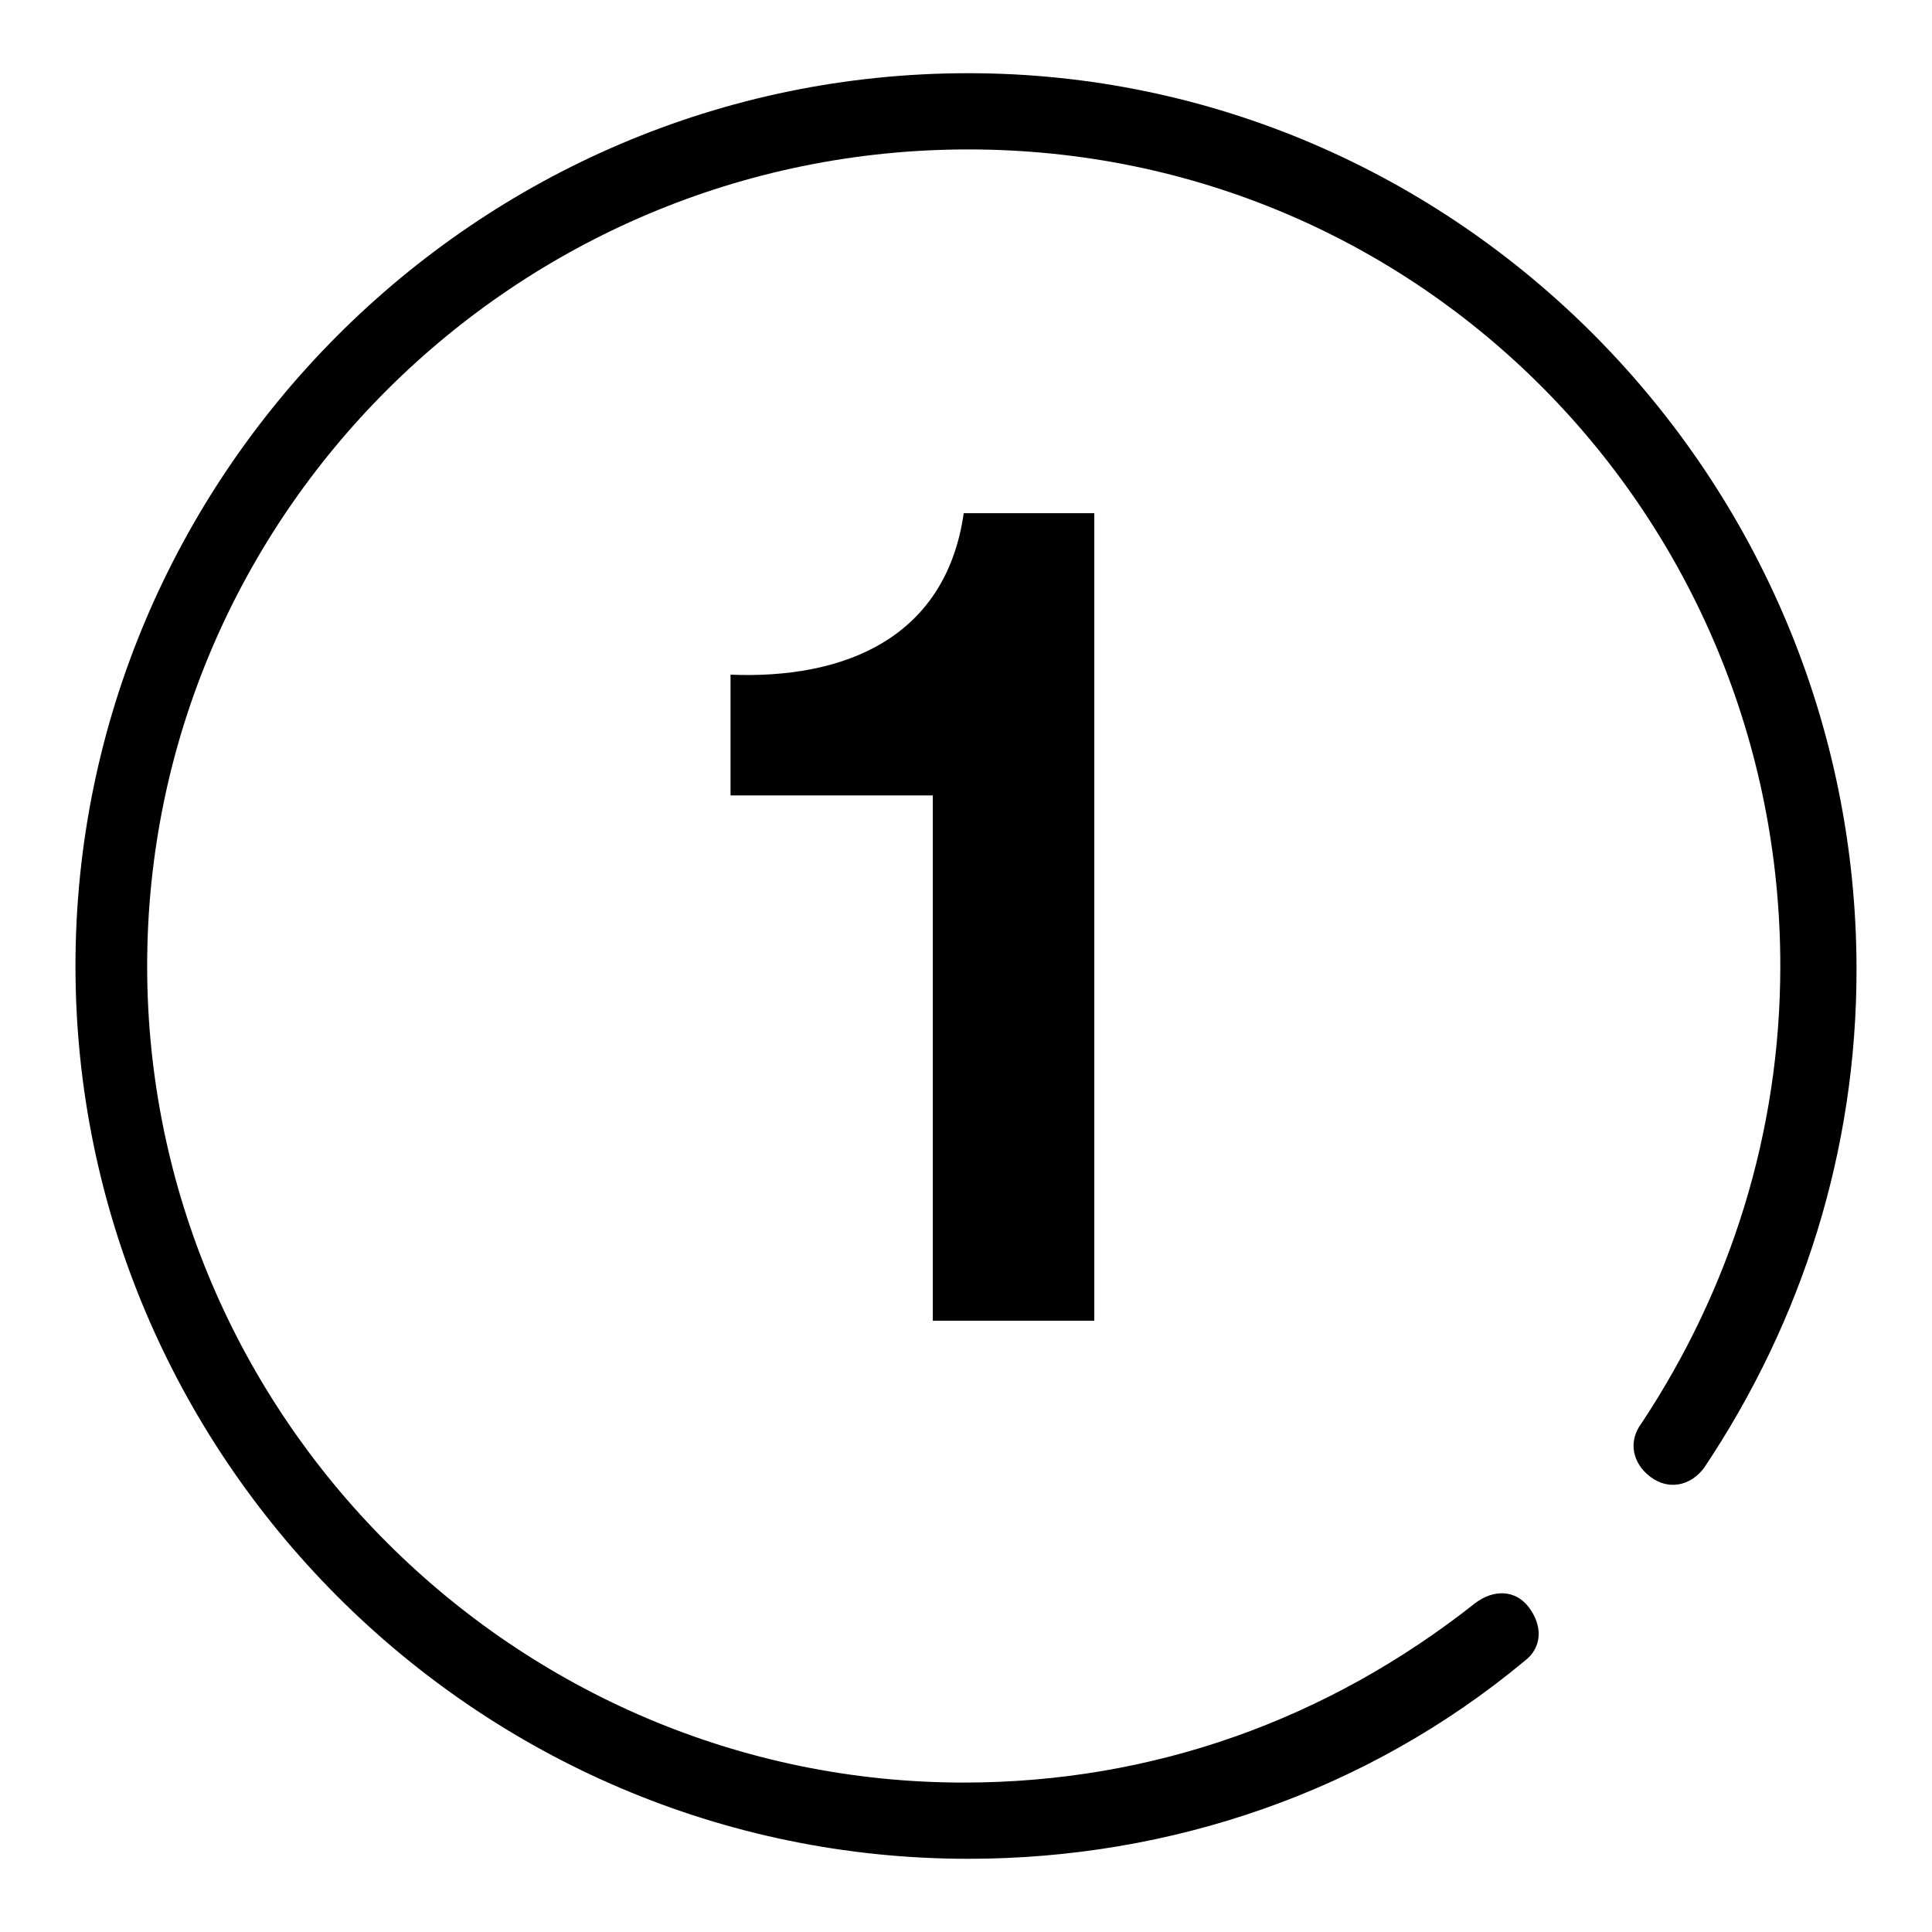 <?xml version="1.0" encoding="utf-8"?>
<!-- Svg Vector Icons : http://www.onlinewebfonts.com/icon -->
<!DOCTYPE svg PUBLIC "-//W3C//DTD SVG 1.1//EN" "http://www.w3.org/Graphics/SVG/1.1/DTD/svg11.dtd">
<svg version="1.1" xmlns="http://www.w3.org/2000/svg" xmlns:xlink="http://www.w3.org/1999/xlink" x="0px" y="0px" viewBox="0 0 256 256" enable-background="new 0 0 256 256" xml:space="preserve">
<g><g><path fill="#000000" d="M128.3,9.7C62.9,9.7,10,63.2,10,128s52.9,118.3,118.3,118.3c26.8,0,52.9-8.9,73.7-26.2c2.4-1.8,2.4-4.7,0.6-7.1c-1.8-2.4-4.7-2.4-7.1-0.6c-19.6,15.5-42.8,23.8-67.8,23.8c-59.5,0-108.2-48.7-108.2-108.2c0-59.5,48.7-108.2,108.8-108.2c60.1,0,107.6,48.7,107.6,108.2c0,22-6.6,42.8-18.4,60.6c-1.8,2.4-1.2,5.3,1.2,7.1s5.3,1.2,7.1-1.2c13.1-19.6,20.2-42.2,20.2-66C246,63.2,193.1,9.7,128.3,9.7z"/><path fill="#000000" d="M145,175h-21.4v-69.6H96.8v-16c14.9,0.6,28.5-4.7,30.9-21.4H145V175L145,175z"/></g></g>
</svg>